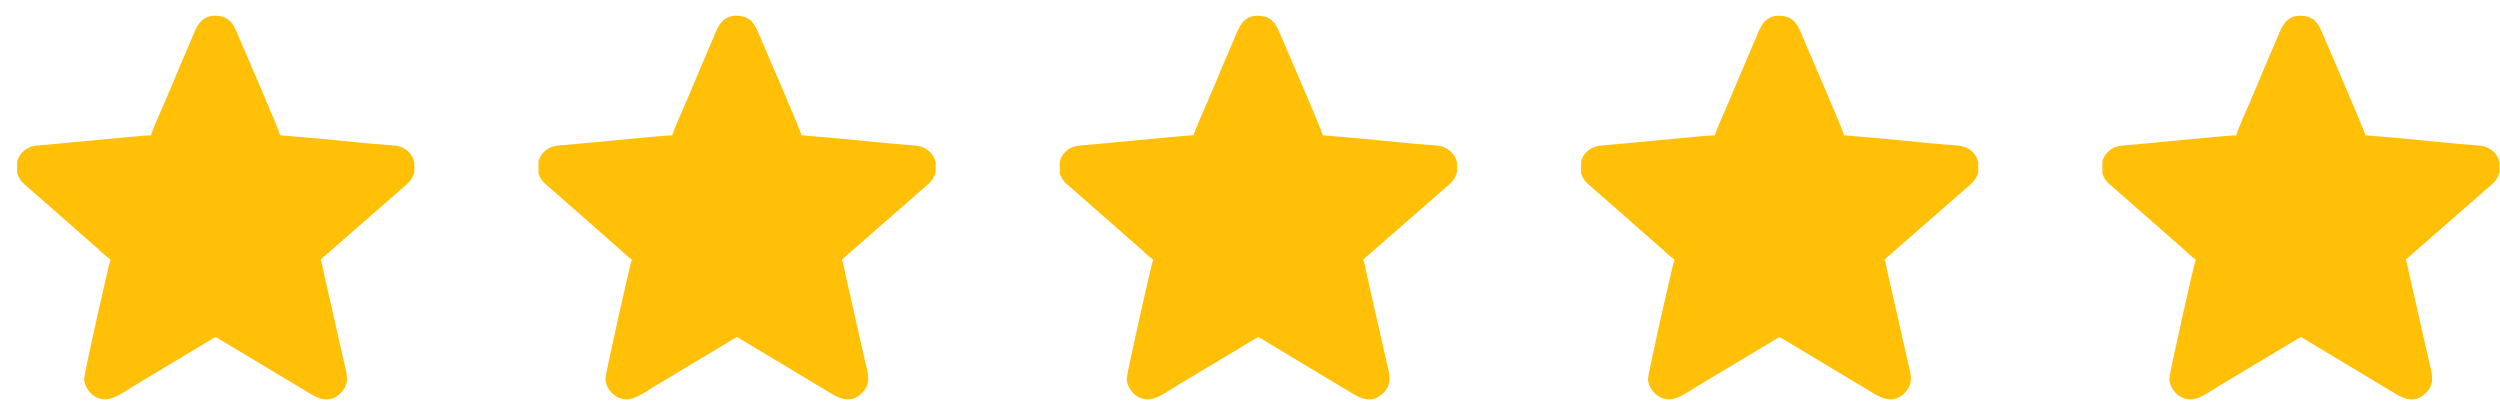 <?xml version="1.0" encoding="UTF-8"?> <svg xmlns="http://www.w3.org/2000/svg" width="111" height="18" viewBox="0 0 111 18" fill="none"> <g clip-path="url(#clip0_80_417)"> <path fill-rule="evenodd" clip-rule="evenodd" d="M6.706 6.007C6.314 6.007 2.343 6.413 1.665 6.46C1.099 6.499 0.767 6.906 0.731 7.346V7.508C0.751 7.748 0.86 7.985 1.068 8.167L2.967 9.832C3.073 9.937 3.141 9.973 3.244 10.075C3.349 10.18 3.418 10.216 3.52 10.318C3.625 10.423 3.694 10.458 3.796 10.56C3.902 10.666 3.972 10.701 4.073 10.803L4.349 11.046C4.526 11.213 4.713 11.391 4.91 11.524C4.837 11.677 3.736 16.613 3.736 16.797C3.736 17.272 4.17 17.734 4.668 17.734C5.072 17.734 5.564 17.364 5.961 17.125L9.572 14.958L13.745 17.463C14.165 17.718 14.643 17.919 15.108 17.466C15.555 17.032 15.395 16.608 15.285 16.124L14.988 14.826C14.938 14.611 14.895 14.381 14.836 14.147L14.394 12.196C14.358 12.036 14.285 11.627 14.235 11.524L18.059 8.183C18.274 8.003 18.391 7.761 18.414 7.514V7.328C18.373 6.899 18.051 6.504 17.479 6.46C16.914 6.417 16.366 6.374 15.795 6.314C15.262 6.258 14.659 6.207 14.126 6.151L12.439 6.007C12.426 5.85 10.775 2.047 10.634 1.714C10.405 1.175 10.268 0.698 9.538 0.698C8.886 0.698 8.706 1.247 8.522 1.69C8.316 2.183 8.11 2.634 7.91 3.122C7.716 3.593 7.51 4.074 7.303 4.559C7.212 4.771 6.716 5.879 6.706 6.007Z" fill="#FFC007"></path> </g> <g clip-path="url(#clip1_80_417)"> <path fill-rule="evenodd" clip-rule="evenodd" d="M29.851 6.007C29.46 6.007 25.489 6.413 24.811 6.46C24.245 6.499 23.913 6.906 23.876 7.346V7.508C23.896 7.748 24.005 7.985 24.213 8.166L26.113 9.832C26.218 9.937 26.287 9.972 26.389 10.075C26.494 10.18 26.563 10.215 26.665 10.318C26.771 10.423 26.839 10.458 26.942 10.56C27.047 10.666 27.117 10.701 27.218 10.803L27.494 11.046C27.672 11.213 27.859 11.391 28.055 11.523C27.982 11.677 26.881 16.613 26.881 16.797C26.881 17.272 27.316 17.734 27.814 17.734C28.218 17.734 28.709 17.364 29.106 17.124L32.718 14.958L36.891 17.463C37.31 17.717 37.788 17.919 38.254 17.466C38.7 17.032 38.54 16.608 38.431 16.124L38.134 14.826C38.084 14.611 38.041 14.381 37.981 14.146L37.54 12.196C37.503 12.036 37.43 11.627 37.381 11.523L41.204 8.182C41.42 8.003 41.536 7.761 41.56 7.514V7.327C41.519 6.899 41.197 6.504 40.625 6.46C40.059 6.417 39.512 6.373 38.94 6.314C38.408 6.258 37.804 6.207 37.272 6.151L35.585 6.007C35.572 5.85 33.92 2.047 33.779 1.714C33.551 1.175 33.413 0.698 32.683 0.698C32.032 0.698 31.851 1.247 31.667 1.69C31.462 2.183 31.256 2.634 31.055 3.122C30.862 3.593 30.655 4.074 30.448 4.559C30.358 4.771 29.862 5.879 29.851 6.007Z" fill="#FFC007"></path> </g> <g clip-path="url(#clip2_80_417)"> <path fill-rule="evenodd" clip-rule="evenodd" d="M52.997 6.007C52.605 6.007 48.635 6.414 47.957 6.46C47.391 6.499 47.058 6.906 47.022 7.346V7.508C47.042 7.748 47.151 7.985 47.359 8.167L49.258 9.832C49.364 9.937 49.432 9.973 49.535 10.075C49.64 10.18 49.709 10.216 49.811 10.318C49.916 10.423 49.985 10.459 50.087 10.561C50.193 10.666 50.263 10.701 50.364 10.803L50.64 11.046C50.818 11.213 51.005 11.392 51.201 11.524C51.128 11.677 50.027 16.613 50.027 16.797C50.027 17.273 50.462 17.734 50.959 17.734C51.364 17.734 51.855 17.365 52.252 17.125L55.864 14.959L60.036 17.463C60.456 17.718 60.934 17.92 61.4 17.467C61.846 17.033 61.686 16.609 61.576 16.125L61.279 14.827C61.229 14.612 61.186 14.381 61.127 14.147L60.686 12.197C60.649 12.036 60.576 11.627 60.526 11.524L64.35 8.183C64.566 8.003 64.682 7.761 64.706 7.515V7.328C64.665 6.899 64.343 6.504 63.77 6.461C63.205 6.418 62.657 6.374 62.086 6.314C61.554 6.258 60.95 6.207 60.417 6.151L58.73 6.007C58.717 5.85 57.066 2.048 56.925 1.714C56.697 1.175 56.559 0.699 55.829 0.699C55.178 0.699 54.997 1.248 54.813 1.69C54.607 2.183 54.402 2.634 54.201 3.122C54.008 3.593 53.801 4.074 53.594 4.56C53.504 4.771 53.008 5.879 52.997 6.007Z" fill="#FFC007"></path> </g> <g clip-path="url(#clip3_80_417)"> <path fill-rule="evenodd" clip-rule="evenodd" d="M76.143 6.007C75.751 6.007 71.78 6.414 71.102 6.46C70.537 6.499 70.204 6.906 70.168 7.346V7.508C70.188 7.748 70.297 7.985 70.505 8.167L72.404 9.832C72.51 9.937 72.578 9.973 72.681 10.075C72.786 10.18 72.855 10.216 72.957 10.318C73.062 10.423 73.131 10.459 73.233 10.561C73.339 10.666 73.409 10.701 73.51 10.803L73.786 11.046C73.963 11.213 74.15 11.392 74.347 11.524C74.274 11.677 73.172 16.613 73.172 16.797C73.172 17.273 73.608 17.734 74.105 17.734C74.509 17.734 75.001 17.365 75.398 17.125L79.01 14.959L83.182 17.463C83.602 17.718 84.08 17.92 84.546 17.467C84.992 17.033 84.832 16.609 84.722 16.125L84.425 14.827C84.375 14.612 84.332 14.381 84.273 14.147L83.831 12.197C83.795 12.036 83.722 11.627 83.672 11.524L87.496 8.183C87.711 8.003 87.828 7.761 87.851 7.515V7.328C87.81 6.899 87.488 6.504 86.916 6.461C86.351 6.418 85.803 6.374 85.232 6.314C84.699 6.258 84.096 6.207 83.563 6.151L81.876 6.007C81.863 5.85 80.212 2.048 80.071 1.714C79.842 1.175 79.705 0.699 78.975 0.699C78.323 0.699 78.143 1.248 77.959 1.69C77.753 2.183 77.547 2.634 77.347 3.122C77.153 3.593 76.947 4.074 76.74 4.56C76.649 4.771 76.153 5.879 76.143 6.007Z" fill="#FFC007"></path> </g> <g clip-path="url(#clip4_80_417)"> <path fill-rule="evenodd" clip-rule="evenodd" d="M99.288 6.007C98.897 6.007 94.926 6.414 94.248 6.46C93.682 6.499 93.35 6.906 93.313 7.346V7.508C93.333 7.748 93.442 7.985 93.65 8.167L95.55 9.832C95.655 9.937 95.724 9.973 95.826 10.075C95.931 10.18 96 10.216 96.102 10.318C96.208 10.423 96.276 10.459 96.379 10.561C96.484 10.666 96.554 10.701 96.655 10.803L96.931 11.046C97.109 11.213 97.296 11.392 97.492 11.524C97.419 11.677 96.318 16.613 96.318 16.797C96.318 17.273 96.753 17.734 97.251 17.734C97.655 17.734 98.146 17.365 98.543 17.125L102.155 14.959L106.328 17.463C106.747 17.718 107.225 17.92 107.691 17.467C108.137 17.033 107.977 16.609 107.868 16.125L107.571 14.827C107.52 14.612 107.478 14.381 107.419 14.147L106.977 12.197C106.94 12.036 106.867 11.627 106.818 11.524L110.641 8.183C110.857 8.003 110.973 7.761 110.997 7.515V7.328C110.956 6.899 110.634 6.504 110.062 6.461C109.496 6.418 108.949 6.374 108.377 6.314C107.845 6.258 107.241 6.207 106.709 6.151L105.022 6.007C105.009 5.85 103.357 2.048 103.216 1.714C102.988 1.175 102.851 0.699 102.12 0.699C101.469 0.699 101.288 1.248 101.104 1.69C100.899 2.183 100.693 2.634 100.492 3.122C100.299 3.593 100.092 4.074 99.885 4.56C99.795 4.771 99.299 5.879 99.288 6.007Z" fill="#FFC007"></path> </g> <defs> <clipPath id="clip0_80_417"> <rect width="17.635" height="17.084" fill="white" transform="translate(0.762 0.675)"></rect> </clipPath> <clipPath id="clip1_80_417"> <rect width="17.635" height="17.084" fill="white" transform="translate(23.908 0.675)"></rect> </clipPath> <clipPath id="clip2_80_417"> <rect width="17.635" height="17.084" fill="white" transform="translate(47.053 0.675)"></rect> </clipPath> <clipPath id="clip3_80_417"> <rect width="17.635" height="17.084" fill="white" transform="translate(70.199 0.675)"></rect> </clipPath> <clipPath id="clip4_80_417"> <rect width="17.635" height="17.084" fill="white" transform="translate(93.345 0.675)"></rect> </clipPath> </defs> </svg> 
